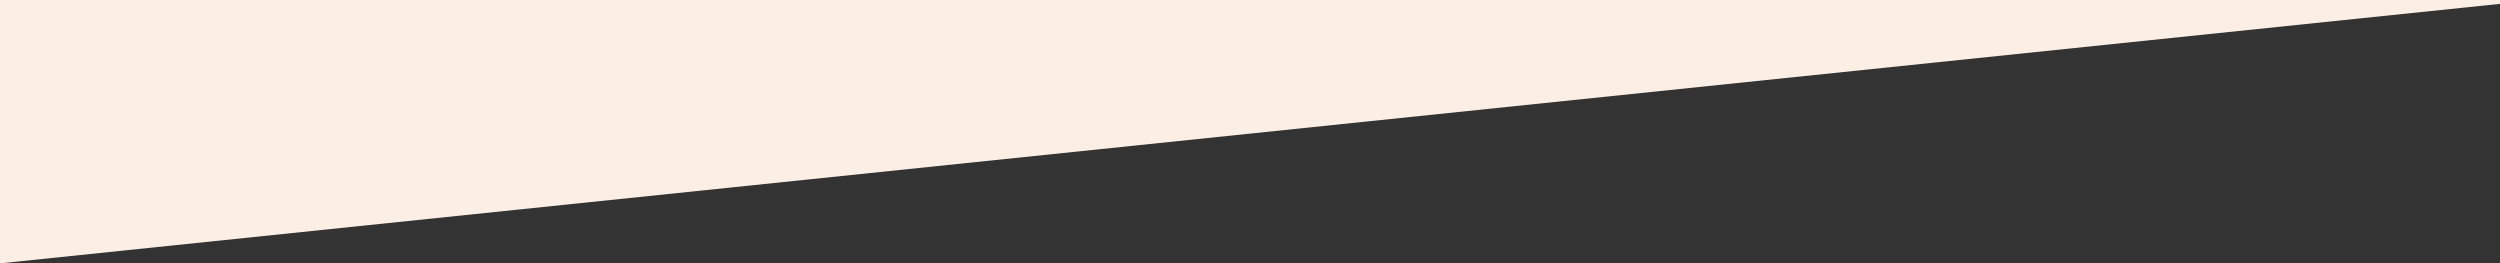 <svg width="1946" height="205" viewBox="0 0 1946 205" fill="none" xmlns="http://www.w3.org/2000/svg">
<rect x="0" y="0" width="1946" height="205" fill="#333333" stroke="none"/>
<g clip-path="url(#clip0_3144_23)">
<path d="M0 -1017H1946V3L0 205V-1017Z" fill="#FBEEE5"/>
</g>
<defs>
<clipPath id="clip0_3144_23">
<rect width="1946" height="205" fill="white"/>
</clipPath>
</defs>
</svg>
